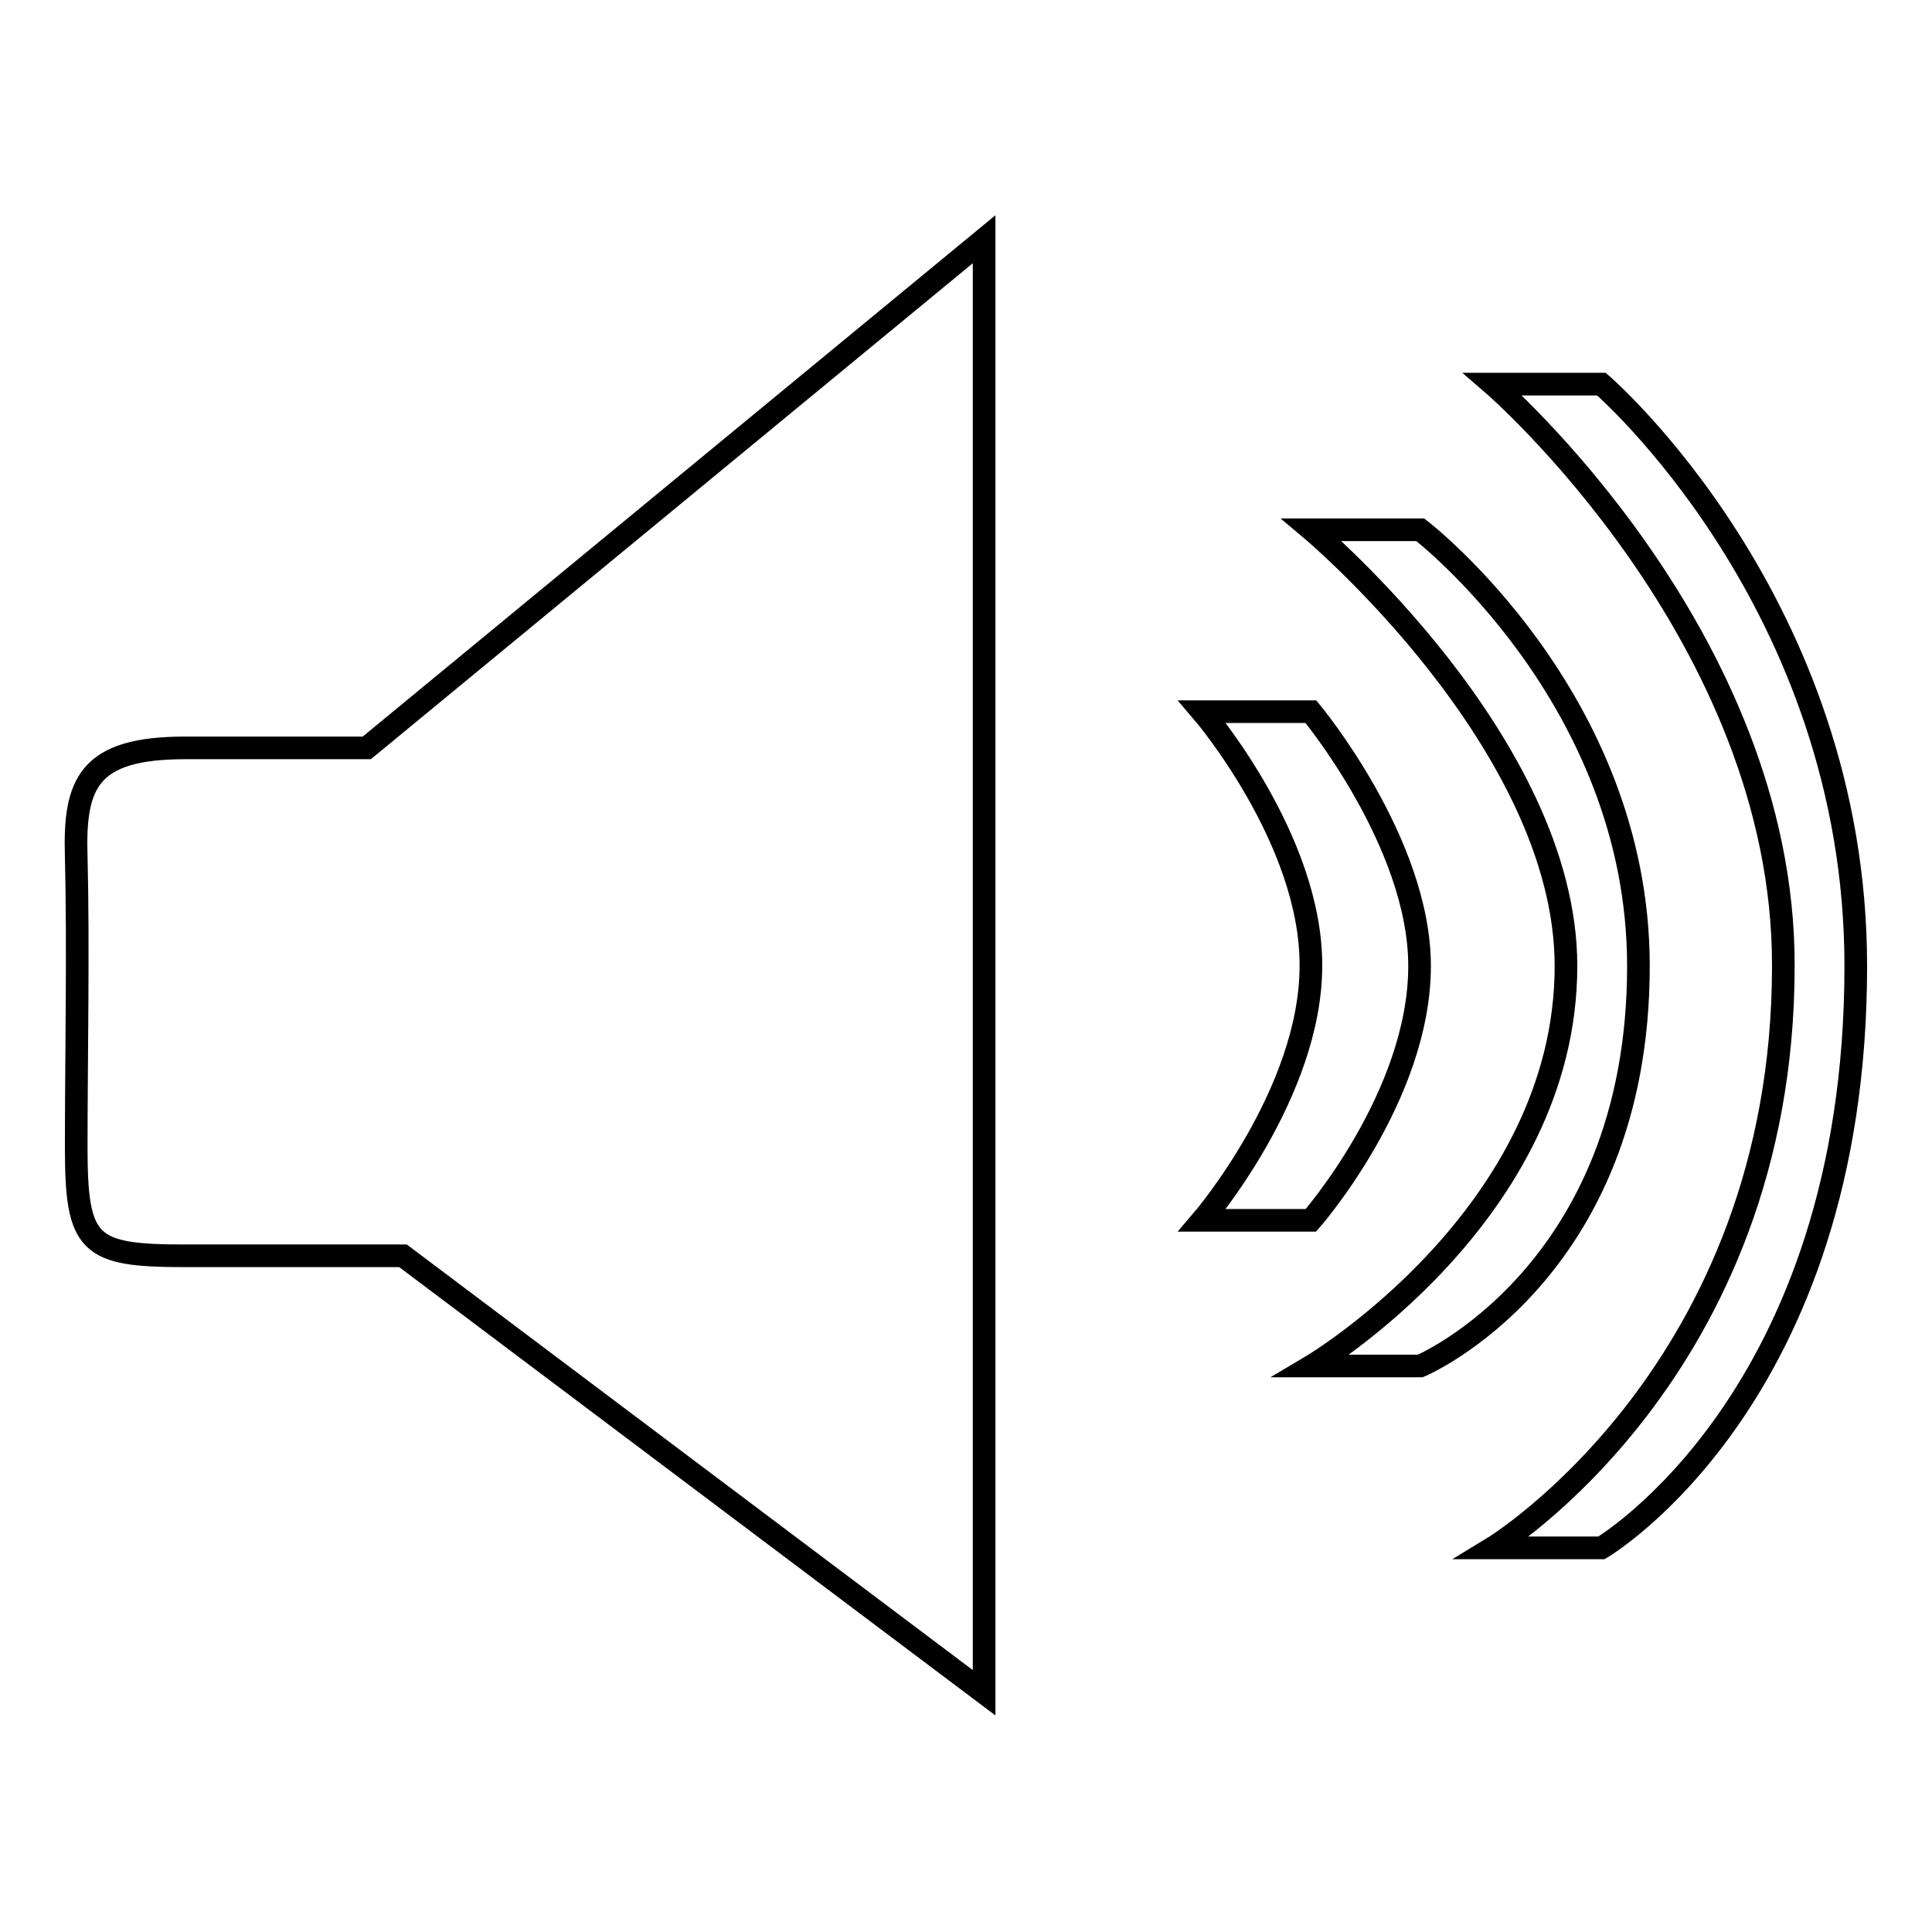 <?xml version="1.0" encoding="utf-8"?>
<!-- Svg Vector Icons : http://www.onlinewebfonts.com/icon -->
<!DOCTYPE svg PUBLIC "-//W3C//DTD SVG 1.1//EN" "http://www.w3.org/Graphics/SVG/1.1/DTD/svg11.dtd">
<svg version="1.1" xmlns="http://www.w3.org/2000/svg" xmlns:xlink="http://www.w3.org/1999/xlink" x="0px" y="0px" viewBox="0 0 256 256" enable-background="new 0 0 256 256" xml:space="preserve">
<g><g><path stroke-width="3" fill-opacity="0" stroke="#000000"  d="M130.4,224.3V31.7L48.6,99.1H24.5c-12.8,0-14.7,4.7-14.4,14.4c0.3,11.8,0,27,0,38.5c0,13,1.6,14.4,14.4,14.4h28.9L130.4,224.3L130.4,224.3z M159.3,94.3h14.4c0,0,14.4,17.3,14.4,33.7c0,17.3-14.4,33.7-14.4,33.7h-14.4c0,0,14.4-16.8,14.4-33.7C173.8,111.2,159.3,94.3,159.3,94.3L159.3,94.3L159.3,94.3z M173.8,70.2h14.4c0,0,28.9,22.2,28.9,57.8c0,40.8-28.9,53-28.9,53h-14.4c0,0,33.7-20,33.7-53C207.5,98.5,173.8,70.2,173.8,70.2L173.8,70.2L173.8,70.2z M197.8,50.9h14.4c0,0,33.7,29,33.7,77.1c0,57.3-33.7,77.1-33.7,77.1h-14.4c0,0,38.5-23.4,38.5-77.1C236.4,84.2,197.8,50.9,197.8,50.9L197.8,50.9L197.8,50.9z"/></g></g>
</svg>